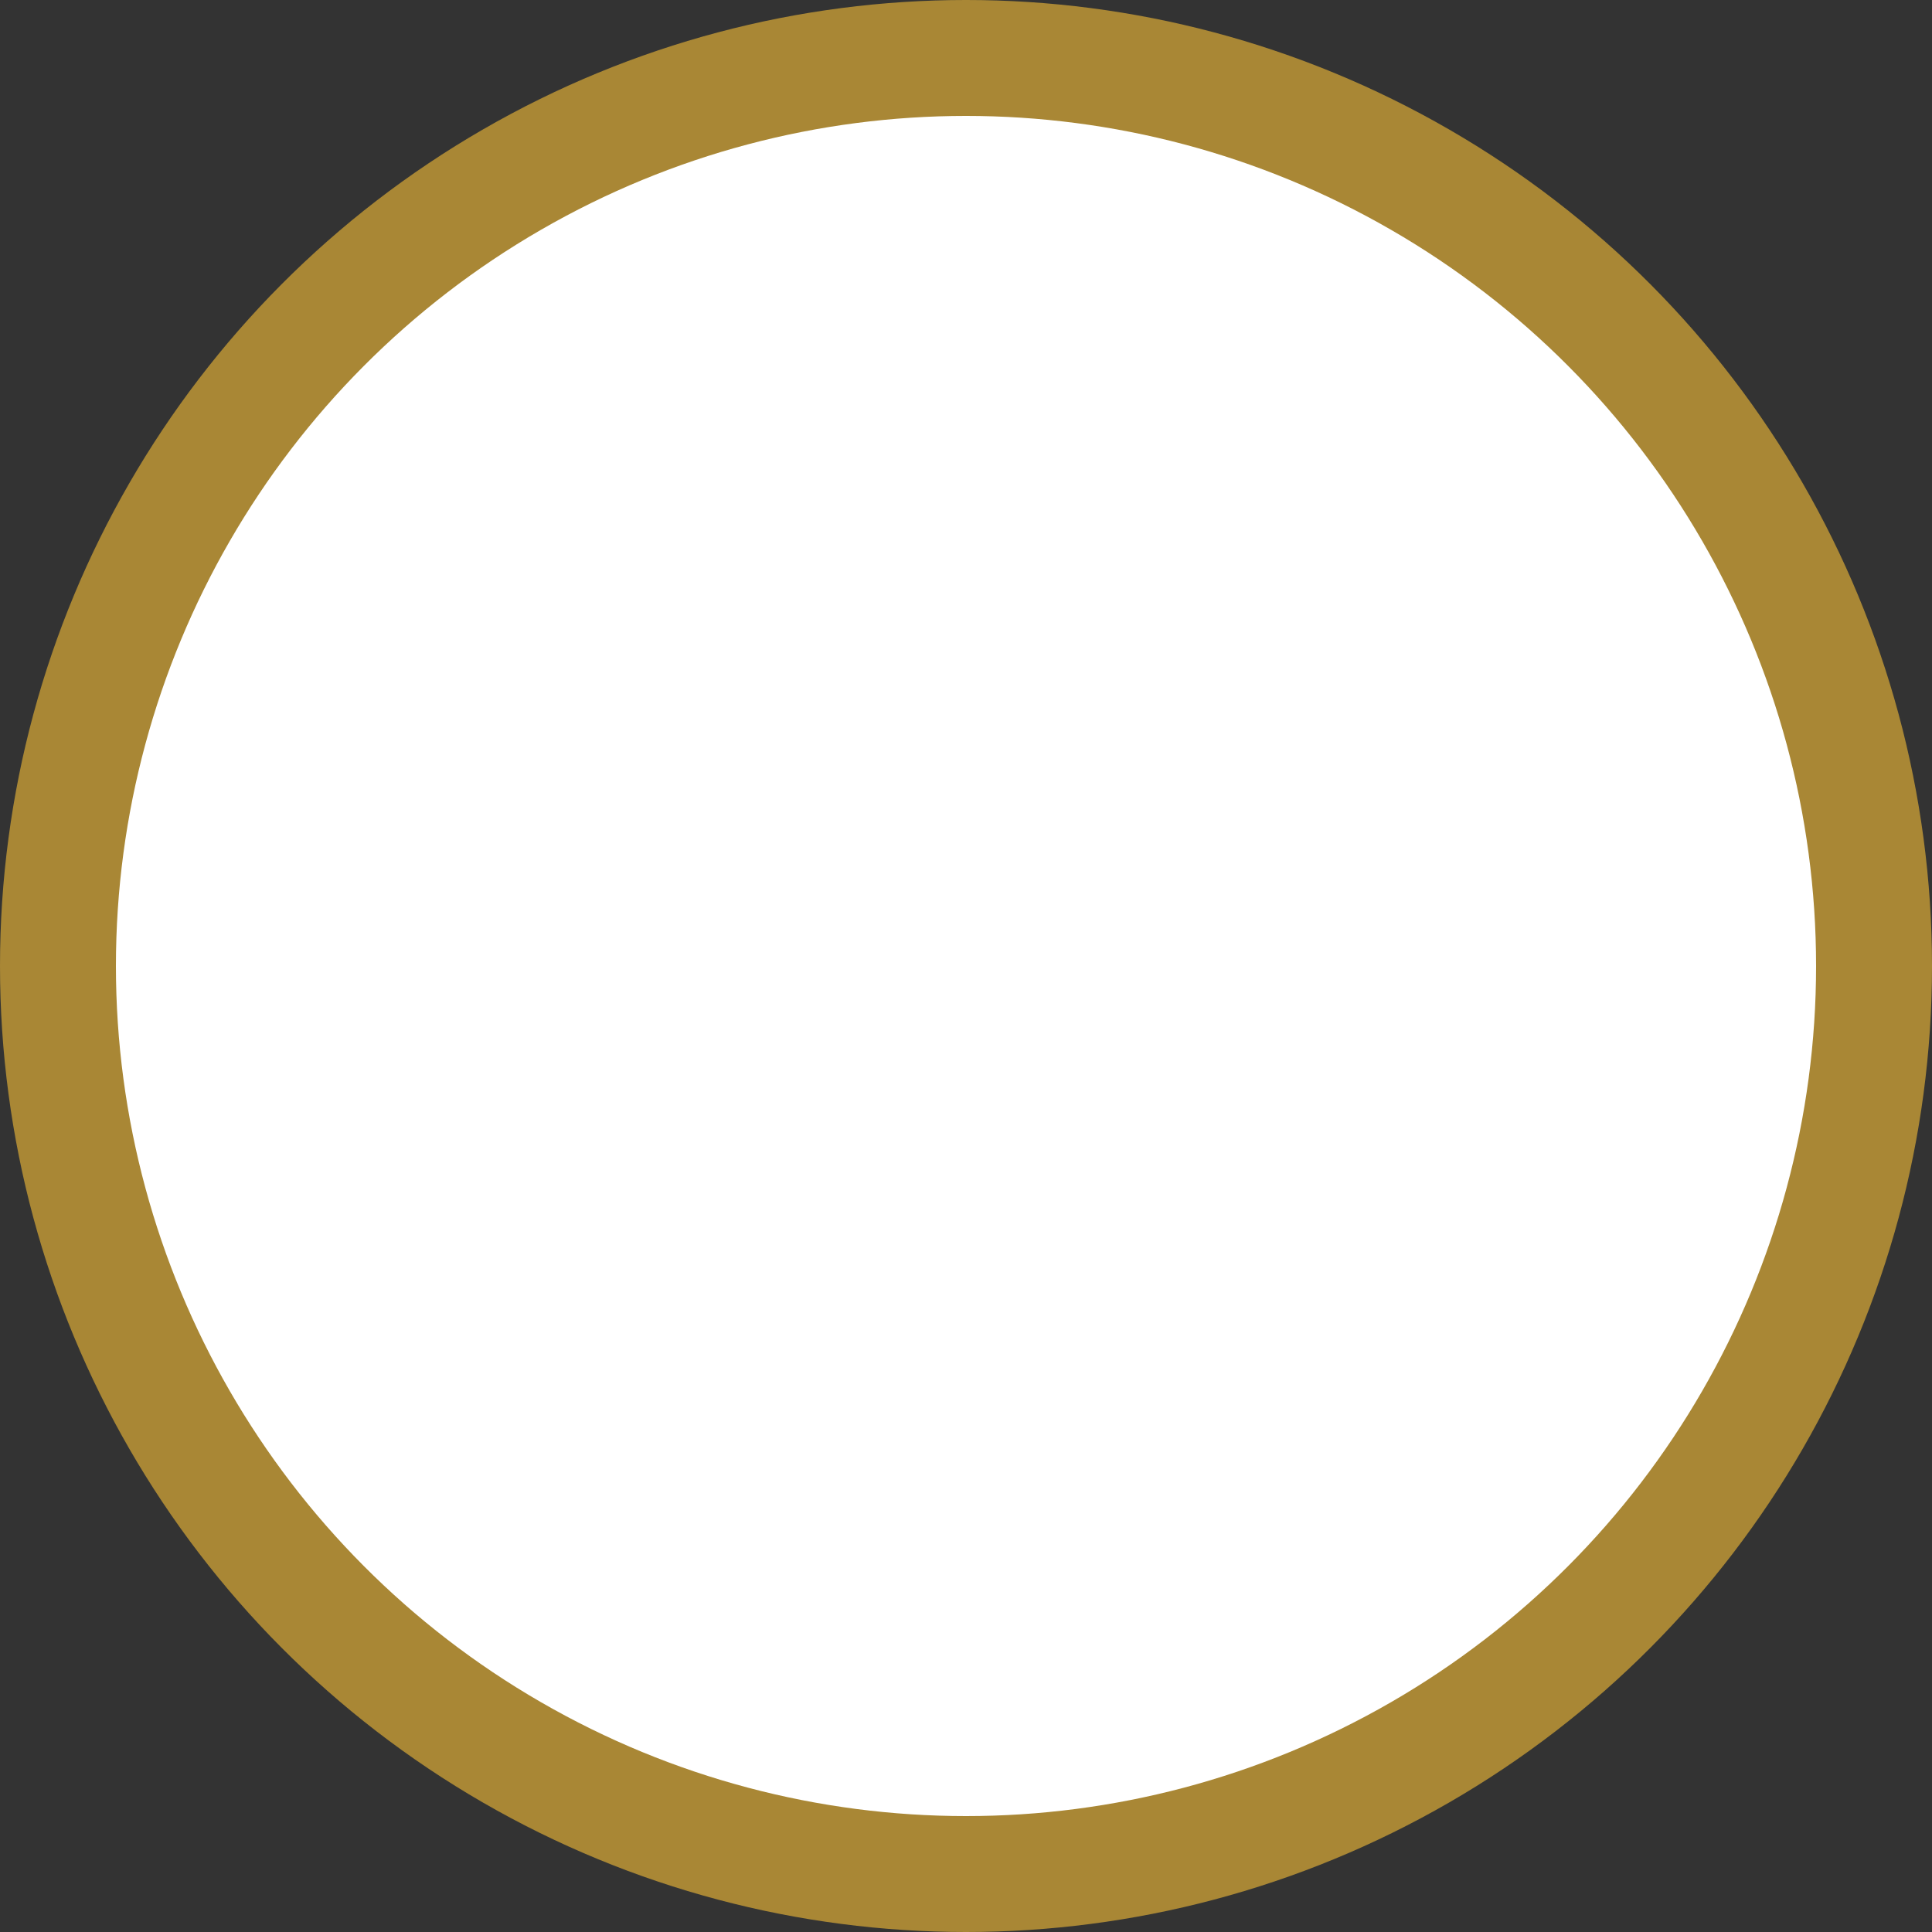 <svg version="1.1" id="Layer_1" xmlns="http://www.w3.org/2000/svg" xmlns:xlink="http://www.w3.org/1999/xlink" x="0px" y="0px"
	 viewBox="0 0 20 20" style="enable-background:new 0 0 20 20;" xml:space="preserve">
<rect x="0" y="0" width="20" height="20" fill="#333333" stroke="none"/>
<style type="text/css">
	.st0{fill-rule:evenodd;clip-rule:evenodd;fill:#a98735;}
	.st1{fill-rule:evenodd;clip-rule:evenodd;fill:#FFFFFF;}
</style>
<circle class="st0" cx="10" cy="10" r="10"/>
<circle class="st1" cx="10" cy="10" r="8.8"/>
</svg>